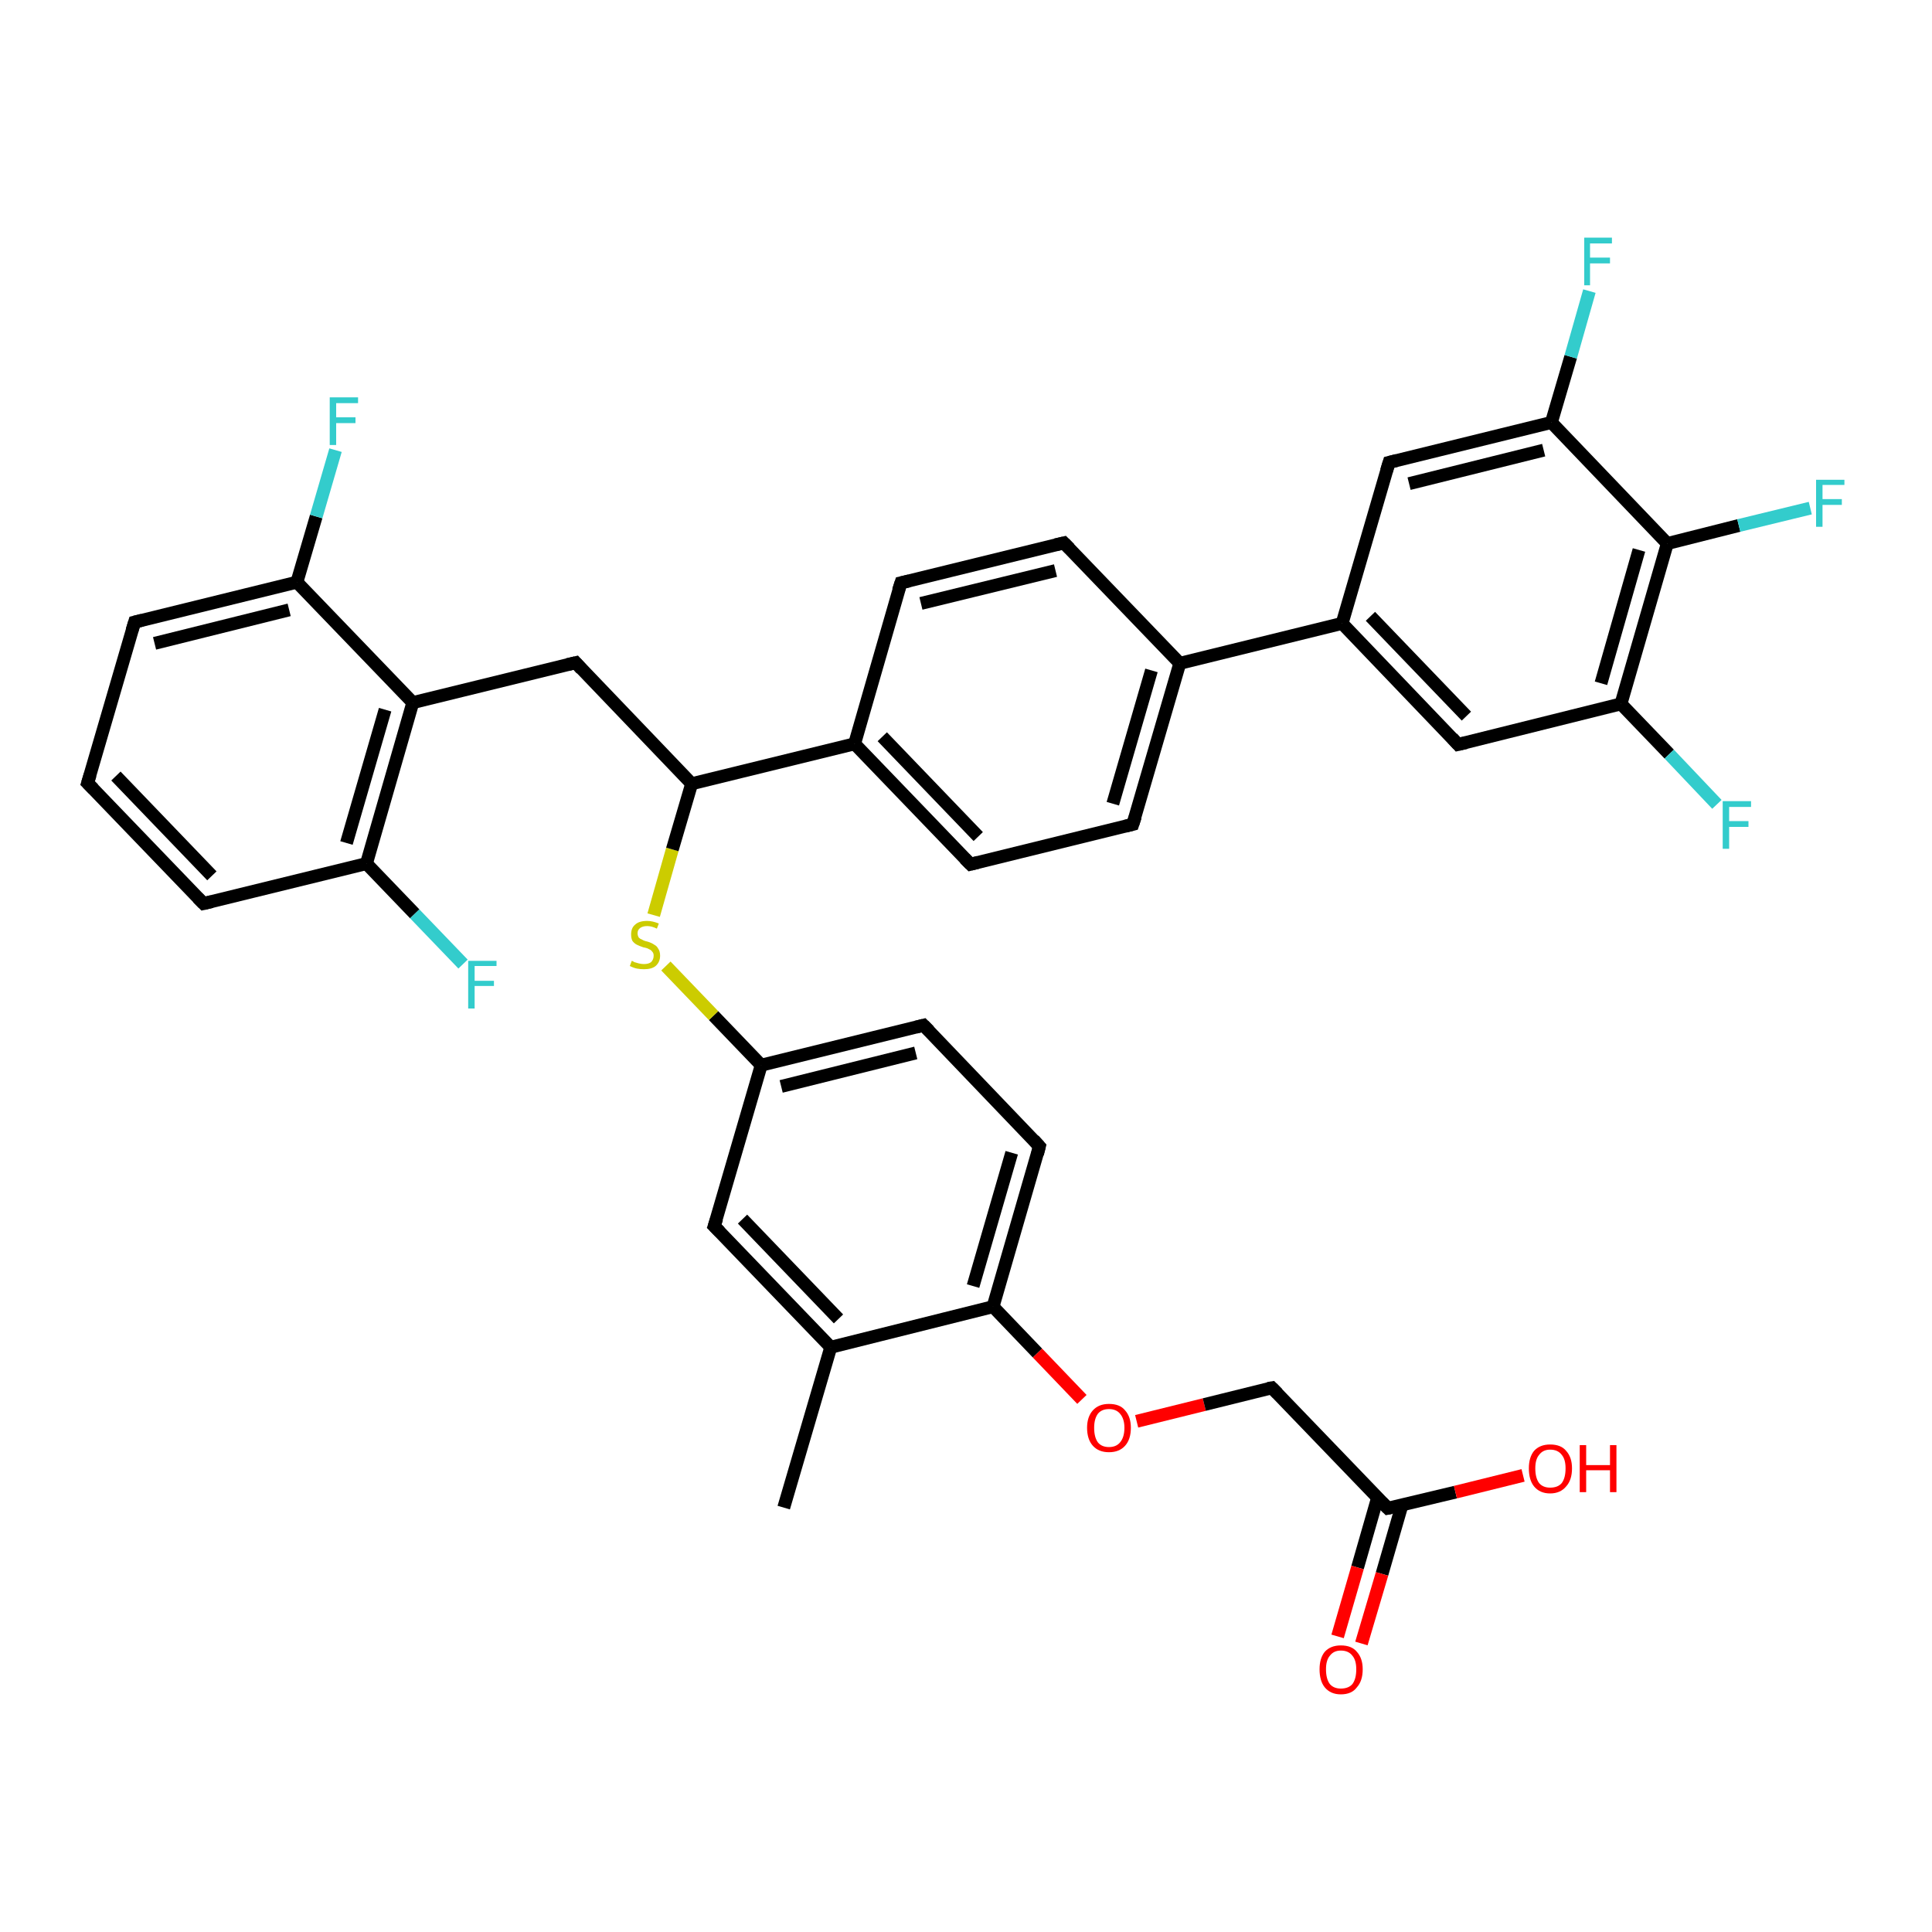 <?xml version='1.0' encoding='iso-8859-1'?>
<svg version='1.1' baseProfile='full'
              xmlns='http://www.w3.org/2000/svg'
                      xmlns:rdkit='http://www.rdkit.org/xml'
                      xmlns:xlink='http://www.w3.org/1999/xlink'
                  xml:space='preserve'
width='300px' height='300px' viewBox='0 0 300 300'>
<!-- END OF HEADER -->
<rect style='opacity:1.0;fill:#FFFFFF;stroke:none' width='300.0' height='300.0' x='0.0' y='0.0'> </rect>
<path class='bond-0 atom-0 atom-1' d='M 121.7,234.1 L 129.0,209.2' style='fill:none;fill-rule:evenodd;stroke:#000000;stroke-width:2.0px;stroke-linecap:butt;stroke-linejoin:miter;stroke-opacity:1' />
<path class='bond-1 atom-1 atom-2' d='M 129.0,209.2 L 110.9,190.4' style='fill:none;fill-rule:evenodd;stroke:#000000;stroke-width:2.0px;stroke-linecap:butt;stroke-linejoin:miter;stroke-opacity:1' />
<path class='bond-1 atom-1 atom-2' d='M 130.2,204.8 L 115.3,189.3' style='fill:none;fill-rule:evenodd;stroke:#000000;stroke-width:2.0px;stroke-linecap:butt;stroke-linejoin:miter;stroke-opacity:1' />
<path class='bond-2 atom-2 atom-3' d='M 110.9,190.4 L 118.2,165.4' style='fill:none;fill-rule:evenodd;stroke:#000000;stroke-width:2.0px;stroke-linecap:butt;stroke-linejoin:miter;stroke-opacity:1' />
<path class='bond-3 atom-3 atom-4' d='M 118.2,165.4 L 110.8,157.7' style='fill:none;fill-rule:evenodd;stroke:#000000;stroke-width:2.0px;stroke-linecap:butt;stroke-linejoin:miter;stroke-opacity:1' />
<path class='bond-3 atom-3 atom-4' d='M 110.8,157.7 L 103.4,150.0' style='fill:none;fill-rule:evenodd;stroke:#CCCC00;stroke-width:2.0px;stroke-linecap:butt;stroke-linejoin:miter;stroke-opacity:1' />
<path class='bond-4 atom-4 atom-5' d='M 101.5,142.1 L 104.4,131.9' style='fill:none;fill-rule:evenodd;stroke:#CCCC00;stroke-width:2.0px;stroke-linecap:butt;stroke-linejoin:miter;stroke-opacity:1' />
<path class='bond-4 atom-4 atom-5' d='M 104.4,131.9 L 107.4,121.7' style='fill:none;fill-rule:evenodd;stroke:#000000;stroke-width:2.0px;stroke-linecap:butt;stroke-linejoin:miter;stroke-opacity:1' />
<path class='bond-5 atom-5 atom-6' d='M 107.4,121.7 L 89.4,102.9' style='fill:none;fill-rule:evenodd;stroke:#000000;stroke-width:2.0px;stroke-linecap:butt;stroke-linejoin:miter;stroke-opacity:1' />
<path class='bond-6 atom-6 atom-7' d='M 89.4,102.9 L 64.1,109.1' style='fill:none;fill-rule:evenodd;stroke:#000000;stroke-width:2.0px;stroke-linecap:butt;stroke-linejoin:miter;stroke-opacity:1' />
<path class='bond-7 atom-7 atom-8' d='M 64.1,109.1 L 56.9,134.1' style='fill:none;fill-rule:evenodd;stroke:#000000;stroke-width:2.0px;stroke-linecap:butt;stroke-linejoin:miter;stroke-opacity:1' />
<path class='bond-7 atom-7 atom-8' d='M 59.8,110.2 L 53.8,130.9' style='fill:none;fill-rule:evenodd;stroke:#000000;stroke-width:2.0px;stroke-linecap:butt;stroke-linejoin:miter;stroke-opacity:1' />
<path class='bond-8 atom-8 atom-9' d='M 56.9,134.1 L 64.4,141.9' style='fill:none;fill-rule:evenodd;stroke:#000000;stroke-width:2.0px;stroke-linecap:butt;stroke-linejoin:miter;stroke-opacity:1' />
<path class='bond-8 atom-8 atom-9' d='M 64.4,141.9 L 71.9,149.7' style='fill:none;fill-rule:evenodd;stroke:#33CCCC;stroke-width:2.0px;stroke-linecap:butt;stroke-linejoin:miter;stroke-opacity:1' />
<path class='bond-9 atom-8 atom-10' d='M 56.9,134.1 L 31.6,140.3' style='fill:none;fill-rule:evenodd;stroke:#000000;stroke-width:2.0px;stroke-linecap:butt;stroke-linejoin:miter;stroke-opacity:1' />
<path class='bond-10 atom-10 atom-11' d='M 31.6,140.3 L 13.6,121.6' style='fill:none;fill-rule:evenodd;stroke:#000000;stroke-width:2.0px;stroke-linecap:butt;stroke-linejoin:miter;stroke-opacity:1' />
<path class='bond-10 atom-10 atom-11' d='M 32.9,136.0 L 18.0,120.5' style='fill:none;fill-rule:evenodd;stroke:#000000;stroke-width:2.0px;stroke-linecap:butt;stroke-linejoin:miter;stroke-opacity:1' />
<path class='bond-11 atom-11 atom-12' d='M 13.6,121.6 L 20.9,96.6' style='fill:none;fill-rule:evenodd;stroke:#000000;stroke-width:2.0px;stroke-linecap:butt;stroke-linejoin:miter;stroke-opacity:1' />
<path class='bond-12 atom-12 atom-13' d='M 20.9,96.6 L 46.1,90.4' style='fill:none;fill-rule:evenodd;stroke:#000000;stroke-width:2.0px;stroke-linecap:butt;stroke-linejoin:miter;stroke-opacity:1' />
<path class='bond-12 atom-12 atom-13' d='M 24.0,99.9 L 44.9,94.7' style='fill:none;fill-rule:evenodd;stroke:#000000;stroke-width:2.0px;stroke-linecap:butt;stroke-linejoin:miter;stroke-opacity:1' />
<path class='bond-13 atom-13 atom-14' d='M 46.1,90.4 L 49.1,80.2' style='fill:none;fill-rule:evenodd;stroke:#000000;stroke-width:2.0px;stroke-linecap:butt;stroke-linejoin:miter;stroke-opacity:1' />
<path class='bond-13 atom-13 atom-14' d='M 49.1,80.2 L 52.1,69.9' style='fill:none;fill-rule:evenodd;stroke:#33CCCC;stroke-width:2.0px;stroke-linecap:butt;stroke-linejoin:miter;stroke-opacity:1' />
<path class='bond-14 atom-5 atom-15' d='M 107.4,121.7 L 132.7,115.5' style='fill:none;fill-rule:evenodd;stroke:#000000;stroke-width:2.0px;stroke-linecap:butt;stroke-linejoin:miter;stroke-opacity:1' />
<path class='bond-15 atom-15 atom-16' d='M 132.7,115.5 L 150.7,134.2' style='fill:none;fill-rule:evenodd;stroke:#000000;stroke-width:2.0px;stroke-linecap:butt;stroke-linejoin:miter;stroke-opacity:1' />
<path class='bond-15 atom-15 atom-16' d='M 137.0,114.4 L 151.9,129.9' style='fill:none;fill-rule:evenodd;stroke:#000000;stroke-width:2.0px;stroke-linecap:butt;stroke-linejoin:miter;stroke-opacity:1' />
<path class='bond-16 atom-16 atom-17' d='M 150.7,134.2 L 175.9,128.0' style='fill:none;fill-rule:evenodd;stroke:#000000;stroke-width:2.0px;stroke-linecap:butt;stroke-linejoin:miter;stroke-opacity:1' />
<path class='bond-17 atom-17 atom-18' d='M 175.9,128.0 L 183.2,103.0' style='fill:none;fill-rule:evenodd;stroke:#000000;stroke-width:2.0px;stroke-linecap:butt;stroke-linejoin:miter;stroke-opacity:1' />
<path class='bond-17 atom-17 atom-18' d='M 172.8,124.8 L 178.8,104.1' style='fill:none;fill-rule:evenodd;stroke:#000000;stroke-width:2.0px;stroke-linecap:butt;stroke-linejoin:miter;stroke-opacity:1' />
<path class='bond-18 atom-18 atom-19' d='M 183.2,103.0 L 165.2,84.3' style='fill:none;fill-rule:evenodd;stroke:#000000;stroke-width:2.0px;stroke-linecap:butt;stroke-linejoin:miter;stroke-opacity:1' />
<path class='bond-19 atom-19 atom-20' d='M 165.2,84.3 L 139.9,90.5' style='fill:none;fill-rule:evenodd;stroke:#000000;stroke-width:2.0px;stroke-linecap:butt;stroke-linejoin:miter;stroke-opacity:1' />
<path class='bond-19 atom-19 atom-20' d='M 163.9,88.6 L 143.0,93.7' style='fill:none;fill-rule:evenodd;stroke:#000000;stroke-width:2.0px;stroke-linecap:butt;stroke-linejoin:miter;stroke-opacity:1' />
<path class='bond-20 atom-18 atom-21' d='M 183.2,103.0 L 208.4,96.8' style='fill:none;fill-rule:evenodd;stroke:#000000;stroke-width:2.0px;stroke-linecap:butt;stroke-linejoin:miter;stroke-opacity:1' />
<path class='bond-21 atom-21 atom-22' d='M 208.4,96.8 L 226.4,115.6' style='fill:none;fill-rule:evenodd;stroke:#000000;stroke-width:2.0px;stroke-linecap:butt;stroke-linejoin:miter;stroke-opacity:1' />
<path class='bond-21 atom-21 atom-22' d='M 212.8,95.7 L 227.7,111.2' style='fill:none;fill-rule:evenodd;stroke:#000000;stroke-width:2.0px;stroke-linecap:butt;stroke-linejoin:miter;stroke-opacity:1' />
<path class='bond-22 atom-22 atom-23' d='M 226.4,115.6 L 251.7,109.3' style='fill:none;fill-rule:evenodd;stroke:#000000;stroke-width:2.0px;stroke-linecap:butt;stroke-linejoin:miter;stroke-opacity:1' />
<path class='bond-23 atom-23 atom-24' d='M 251.7,109.3 L 259.2,117.1' style='fill:none;fill-rule:evenodd;stroke:#000000;stroke-width:2.0px;stroke-linecap:butt;stroke-linejoin:miter;stroke-opacity:1' />
<path class='bond-23 atom-23 atom-24' d='M 259.2,117.1 L 266.6,124.9' style='fill:none;fill-rule:evenodd;stroke:#33CCCC;stroke-width:2.0px;stroke-linecap:butt;stroke-linejoin:miter;stroke-opacity:1' />
<path class='bond-24 atom-23 atom-25' d='M 251.7,109.3 L 258.9,84.4' style='fill:none;fill-rule:evenodd;stroke:#000000;stroke-width:2.0px;stroke-linecap:butt;stroke-linejoin:miter;stroke-opacity:1' />
<path class='bond-24 atom-23 atom-25' d='M 248.6,106.1 L 254.5,85.4' style='fill:none;fill-rule:evenodd;stroke:#000000;stroke-width:2.0px;stroke-linecap:butt;stroke-linejoin:miter;stroke-opacity:1' />
<path class='bond-25 atom-25 atom-26' d='M 258.9,84.4 L 270.0,81.6' style='fill:none;fill-rule:evenodd;stroke:#000000;stroke-width:2.0px;stroke-linecap:butt;stroke-linejoin:miter;stroke-opacity:1' />
<path class='bond-25 atom-25 atom-26' d='M 270.0,81.6 L 281.1,78.9' style='fill:none;fill-rule:evenodd;stroke:#33CCCC;stroke-width:2.0px;stroke-linecap:butt;stroke-linejoin:miter;stroke-opacity:1' />
<path class='bond-26 atom-25 atom-27' d='M 258.9,84.4 L 240.9,65.6' style='fill:none;fill-rule:evenodd;stroke:#000000;stroke-width:2.0px;stroke-linecap:butt;stroke-linejoin:miter;stroke-opacity:1' />
<path class='bond-27 atom-27 atom-28' d='M 240.9,65.6 L 243.9,55.4' style='fill:none;fill-rule:evenodd;stroke:#000000;stroke-width:2.0px;stroke-linecap:butt;stroke-linejoin:miter;stroke-opacity:1' />
<path class='bond-27 atom-27 atom-28' d='M 243.9,55.4 L 246.8,45.2' style='fill:none;fill-rule:evenodd;stroke:#33CCCC;stroke-width:2.0px;stroke-linecap:butt;stroke-linejoin:miter;stroke-opacity:1' />
<path class='bond-28 atom-27 atom-29' d='M 240.9,65.6 L 215.7,71.8' style='fill:none;fill-rule:evenodd;stroke:#000000;stroke-width:2.0px;stroke-linecap:butt;stroke-linejoin:miter;stroke-opacity:1' />
<path class='bond-28 atom-27 atom-29' d='M 239.7,69.9 L 218.8,75.1' style='fill:none;fill-rule:evenodd;stroke:#000000;stroke-width:2.0px;stroke-linecap:butt;stroke-linejoin:miter;stroke-opacity:1' />
<path class='bond-29 atom-3 atom-30' d='M 118.2,165.4 L 143.4,159.2' style='fill:none;fill-rule:evenodd;stroke:#000000;stroke-width:2.0px;stroke-linecap:butt;stroke-linejoin:miter;stroke-opacity:1' />
<path class='bond-29 atom-3 atom-30' d='M 121.3,168.7 L 142.2,163.5' style='fill:none;fill-rule:evenodd;stroke:#000000;stroke-width:2.0px;stroke-linecap:butt;stroke-linejoin:miter;stroke-opacity:1' />
<path class='bond-30 atom-30 atom-31' d='M 143.4,159.2 L 161.4,178.0' style='fill:none;fill-rule:evenodd;stroke:#000000;stroke-width:2.0px;stroke-linecap:butt;stroke-linejoin:miter;stroke-opacity:1' />
<path class='bond-31 atom-31 atom-32' d='M 161.4,178.0 L 154.2,202.9' style='fill:none;fill-rule:evenodd;stroke:#000000;stroke-width:2.0px;stroke-linecap:butt;stroke-linejoin:miter;stroke-opacity:1' />
<path class='bond-31 atom-31 atom-32' d='M 157.1,179.0 L 151.1,199.7' style='fill:none;fill-rule:evenodd;stroke:#000000;stroke-width:2.0px;stroke-linecap:butt;stroke-linejoin:miter;stroke-opacity:1' />
<path class='bond-32 atom-32 atom-33' d='M 154.2,202.9 L 161.1,210.1' style='fill:none;fill-rule:evenodd;stroke:#000000;stroke-width:2.0px;stroke-linecap:butt;stroke-linejoin:miter;stroke-opacity:1' />
<path class='bond-32 atom-32 atom-33' d='M 161.1,210.1 L 168.0,217.3' style='fill:none;fill-rule:evenodd;stroke:#FF0000;stroke-width:2.0px;stroke-linecap:butt;stroke-linejoin:miter;stroke-opacity:1' />
<path class='bond-33 atom-33 atom-34' d='M 176.5,220.7 L 187.0,218.1' style='fill:none;fill-rule:evenodd;stroke:#FF0000;stroke-width:2.0px;stroke-linecap:butt;stroke-linejoin:miter;stroke-opacity:1' />
<path class='bond-33 atom-33 atom-34' d='M 187.0,218.1 L 197.5,215.5' style='fill:none;fill-rule:evenodd;stroke:#000000;stroke-width:2.0px;stroke-linecap:butt;stroke-linejoin:miter;stroke-opacity:1' />
<path class='bond-34 atom-34 atom-35' d='M 197.5,215.5 L 215.5,234.2' style='fill:none;fill-rule:evenodd;stroke:#000000;stroke-width:2.0px;stroke-linecap:butt;stroke-linejoin:miter;stroke-opacity:1' />
<path class='bond-35 atom-35 atom-36' d='M 215.5,234.2 L 226.0,231.7' style='fill:none;fill-rule:evenodd;stroke:#000000;stroke-width:2.0px;stroke-linecap:butt;stroke-linejoin:miter;stroke-opacity:1' />
<path class='bond-35 atom-35 atom-36' d='M 226.0,231.7 L 236.5,229.1' style='fill:none;fill-rule:evenodd;stroke:#FF0000;stroke-width:2.0px;stroke-linecap:butt;stroke-linejoin:miter;stroke-opacity:1' />
<path class='bond-36 atom-35 atom-37' d='M 213.9,232.6 L 210.8,243.4' style='fill:none;fill-rule:evenodd;stroke:#000000;stroke-width:2.0px;stroke-linecap:butt;stroke-linejoin:miter;stroke-opacity:1' />
<path class='bond-36 atom-35 atom-37' d='M 210.8,243.4 L 207.7,254.1' style='fill:none;fill-rule:evenodd;stroke:#FF0000;stroke-width:2.0px;stroke-linecap:butt;stroke-linejoin:miter;stroke-opacity:1' />
<path class='bond-36 atom-35 atom-37' d='M 217.7,233.7 L 214.6,244.4' style='fill:none;fill-rule:evenodd;stroke:#000000;stroke-width:2.0px;stroke-linecap:butt;stroke-linejoin:miter;stroke-opacity:1' />
<path class='bond-36 atom-35 atom-37' d='M 214.6,244.4 L 211.4,255.2' style='fill:none;fill-rule:evenodd;stroke:#FF0000;stroke-width:2.0px;stroke-linecap:butt;stroke-linejoin:miter;stroke-opacity:1' />
<path class='bond-37 atom-32 atom-1' d='M 154.2,202.9 L 129.0,209.2' style='fill:none;fill-rule:evenodd;stroke:#000000;stroke-width:2.0px;stroke-linecap:butt;stroke-linejoin:miter;stroke-opacity:1' />
<path class='bond-38 atom-13 atom-7' d='M 46.1,90.4 L 64.1,109.1' style='fill:none;fill-rule:evenodd;stroke:#000000;stroke-width:2.0px;stroke-linecap:butt;stroke-linejoin:miter;stroke-opacity:1' />
<path class='bond-39 atom-20 atom-15' d='M 139.9,90.5 L 132.7,115.5' style='fill:none;fill-rule:evenodd;stroke:#000000;stroke-width:2.0px;stroke-linecap:butt;stroke-linejoin:miter;stroke-opacity:1' />
<path class='bond-40 atom-29 atom-21' d='M 215.7,71.8 L 208.4,96.8' style='fill:none;fill-rule:evenodd;stroke:#000000;stroke-width:2.0px;stroke-linecap:butt;stroke-linejoin:miter;stroke-opacity:1' />
<path d='M 111.8,191.3 L 110.9,190.4 L 111.3,189.2' style='fill:none;stroke:#000000;stroke-width:2.0px;stroke-linecap:butt;stroke-linejoin:miter;stroke-opacity:1;' />
<path d='M 90.3,103.9 L 89.4,102.9 L 88.1,103.2' style='fill:none;stroke:#000000;stroke-width:2.0px;stroke-linecap:butt;stroke-linejoin:miter;stroke-opacity:1;' />
<path d='M 32.9,140.0 L 31.6,140.3 L 30.7,139.4' style='fill:none;stroke:#000000;stroke-width:2.0px;stroke-linecap:butt;stroke-linejoin:miter;stroke-opacity:1;' />
<path d='M 14.5,122.5 L 13.6,121.6 L 14.0,120.3' style='fill:none;stroke:#000000;stroke-width:2.0px;stroke-linecap:butt;stroke-linejoin:miter;stroke-opacity:1;' />
<path d='M 20.5,97.9 L 20.9,96.6 L 22.1,96.3' style='fill:none;stroke:#000000;stroke-width:2.0px;stroke-linecap:butt;stroke-linejoin:miter;stroke-opacity:1;' />
<path d='M 149.8,133.3 L 150.7,134.2 L 151.9,133.9' style='fill:none;stroke:#000000;stroke-width:2.0px;stroke-linecap:butt;stroke-linejoin:miter;stroke-opacity:1;' />
<path d='M 174.7,128.3 L 175.9,128.0 L 176.3,126.8' style='fill:none;stroke:#000000;stroke-width:2.0px;stroke-linecap:butt;stroke-linejoin:miter;stroke-opacity:1;' />
<path d='M 166.1,85.2 L 165.2,84.3 L 163.9,84.6' style='fill:none;stroke:#000000;stroke-width:2.0px;stroke-linecap:butt;stroke-linejoin:miter;stroke-opacity:1;' />
<path d='M 141.2,90.2 L 139.9,90.5 L 139.5,91.7' style='fill:none;stroke:#000000;stroke-width:2.0px;stroke-linecap:butt;stroke-linejoin:miter;stroke-opacity:1;' />
<path d='M 225.5,114.6 L 226.4,115.6 L 227.7,115.3' style='fill:none;stroke:#000000;stroke-width:2.0px;stroke-linecap:butt;stroke-linejoin:miter;stroke-opacity:1;' />
<path d='M 216.9,71.5 L 215.7,71.8 L 215.3,73.1' style='fill:none;stroke:#000000;stroke-width:2.0px;stroke-linecap:butt;stroke-linejoin:miter;stroke-opacity:1;' />
<path d='M 142.2,159.5 L 143.4,159.2 L 144.3,160.1' style='fill:none;stroke:#000000;stroke-width:2.0px;stroke-linecap:butt;stroke-linejoin:miter;stroke-opacity:1;' />
<path d='M 160.5,177.0 L 161.4,178.0 L 161.1,179.2' style='fill:none;stroke:#000000;stroke-width:2.0px;stroke-linecap:butt;stroke-linejoin:miter;stroke-opacity:1;' />
<path d='M 196.9,215.6 L 197.5,215.5 L 198.4,216.4' style='fill:none;stroke:#000000;stroke-width:2.0px;stroke-linecap:butt;stroke-linejoin:miter;stroke-opacity:1;' />
<path d='M 214.6,233.3 L 215.5,234.2 L 216.0,234.1' style='fill:none;stroke:#000000;stroke-width:2.0px;stroke-linecap:butt;stroke-linejoin:miter;stroke-opacity:1;' />
<path class='atom-4' d='M 98.1 149.2
Q 98.2 149.2, 98.5 149.4
Q 98.9 149.5, 99.2 149.6
Q 99.6 149.7, 100.0 149.7
Q 100.7 149.7, 101.1 149.4
Q 101.5 149.0, 101.5 148.4
Q 101.5 148.0, 101.3 147.8
Q 101.1 147.5, 100.8 147.4
Q 100.5 147.2, 99.9 147.1
Q 99.3 146.9, 98.9 146.7
Q 98.5 146.5, 98.2 146.1
Q 98.0 145.7, 98.0 145.1
Q 98.0 144.1, 98.6 143.6
Q 99.2 143.0, 100.5 143.0
Q 101.3 143.0, 102.3 143.4
L 102.0 144.2
Q 101.2 143.8, 100.5 143.8
Q 99.8 143.8, 99.4 144.1
Q 99.0 144.4, 99.0 144.9
Q 99.0 145.3, 99.2 145.6
Q 99.4 145.8, 99.7 145.9
Q 100.0 146.1, 100.5 146.2
Q 101.2 146.4, 101.6 146.7
Q 102.0 146.9, 102.2 147.3
Q 102.5 147.7, 102.5 148.4
Q 102.5 149.4, 101.8 150.0
Q 101.2 150.5, 100.0 150.5
Q 99.4 150.5, 98.9 150.4
Q 98.4 150.3, 97.8 150.0
L 98.1 149.2
' fill='#CCCC00'/>
<path class='atom-9' d='M 72.7 149.2
L 77.1 149.2
L 77.1 150.0
L 73.7 150.0
L 73.7 152.3
L 76.7 152.3
L 76.7 153.1
L 73.7 153.1
L 73.7 156.6
L 72.7 156.6
L 72.7 149.2
' fill='#33CCCC'/>
<path class='atom-14' d='M 51.2 61.7
L 55.6 61.7
L 55.6 62.6
L 52.2 62.6
L 52.2 64.8
L 55.2 64.8
L 55.2 65.7
L 52.2 65.7
L 52.2 69.1
L 51.2 69.1
L 51.2 61.7
' fill='#33CCCC'/>
<path class='atom-24' d='M 267.5 124.4
L 271.9 124.4
L 271.9 125.3
L 268.5 125.3
L 268.5 127.5
L 271.5 127.5
L 271.5 128.4
L 268.5 128.4
L 268.5 131.8
L 267.5 131.8
L 267.5 124.4
' fill='#33CCCC'/>
<path class='atom-26' d='M 282.0 74.5
L 286.4 74.5
L 286.4 75.3
L 283.0 75.3
L 283.0 77.5
L 286.0 77.5
L 286.0 78.4
L 283.0 78.4
L 283.0 81.8
L 282.0 81.8
L 282.0 74.5
' fill='#33CCCC'/>
<path class='atom-28' d='M 246.0 36.9
L 250.3 36.9
L 250.3 37.8
L 246.9 37.8
L 246.9 40.0
L 250.0 40.0
L 250.0 40.9
L 246.9 40.9
L 246.9 44.3
L 246.0 44.3
L 246.0 36.9
' fill='#33CCCC'/>
<path class='atom-33' d='M 168.8 221.7
Q 168.8 220.0, 169.7 219.0
Q 170.6 218.0, 172.2 218.0
Q 173.9 218.0, 174.7 219.0
Q 175.6 220.0, 175.6 221.7
Q 175.6 223.5, 174.7 224.5
Q 173.8 225.5, 172.2 225.5
Q 170.6 225.5, 169.7 224.5
Q 168.8 223.5, 168.8 221.7
M 172.2 224.7
Q 173.3 224.7, 173.9 224.0
Q 174.6 223.2, 174.6 221.7
Q 174.6 220.3, 173.9 219.5
Q 173.3 218.8, 172.2 218.8
Q 171.1 218.8, 170.5 219.5
Q 169.9 220.3, 169.9 221.7
Q 169.9 223.2, 170.5 224.0
Q 171.1 224.7, 172.2 224.7
' fill='#FF0000'/>
<path class='atom-36' d='M 237.4 228.0
Q 237.4 226.3, 238.2 225.3
Q 239.1 224.3, 240.7 224.3
Q 242.4 224.3, 243.2 225.3
Q 244.1 226.3, 244.1 228.0
Q 244.1 229.8, 243.2 230.8
Q 242.3 231.9, 240.7 231.9
Q 239.1 231.9, 238.2 230.8
Q 237.4 229.8, 237.4 228.0
M 240.7 231.0
Q 241.9 231.0, 242.5 230.3
Q 243.1 229.5, 243.1 228.0
Q 243.1 226.6, 242.5 225.9
Q 241.9 225.1, 240.7 225.1
Q 239.6 225.1, 239.0 225.9
Q 238.4 226.6, 238.4 228.0
Q 238.4 229.5, 239.0 230.3
Q 239.6 231.0, 240.7 231.0
' fill='#FF0000'/>
<path class='atom-36' d='M 245.3 224.4
L 246.3 224.4
L 246.3 227.5
L 250.0 227.5
L 250.0 224.4
L 251.0 224.4
L 251.0 231.7
L 250.0 231.7
L 250.0 228.3
L 246.3 228.3
L 246.3 231.7
L 245.3 231.7
L 245.3 224.4
' fill='#FF0000'/>
<path class='atom-37' d='M 204.9 259.2
Q 204.9 257.5, 205.7 256.5
Q 206.6 255.5, 208.2 255.5
Q 209.9 255.5, 210.7 256.5
Q 211.6 257.5, 211.6 259.2
Q 211.6 261.0, 210.7 262.0
Q 209.9 263.1, 208.2 263.1
Q 206.6 263.1, 205.7 262.0
Q 204.9 261.0, 204.9 259.2
M 208.2 262.2
Q 209.4 262.2, 210.0 261.5
Q 210.6 260.7, 210.6 259.2
Q 210.6 257.8, 210.0 257.1
Q 209.4 256.3, 208.2 256.3
Q 207.1 256.3, 206.5 257.1
Q 205.9 257.8, 205.9 259.2
Q 205.9 260.7, 206.5 261.5
Q 207.1 262.2, 208.2 262.2
' fill='#FF0000'/>
</svg>
